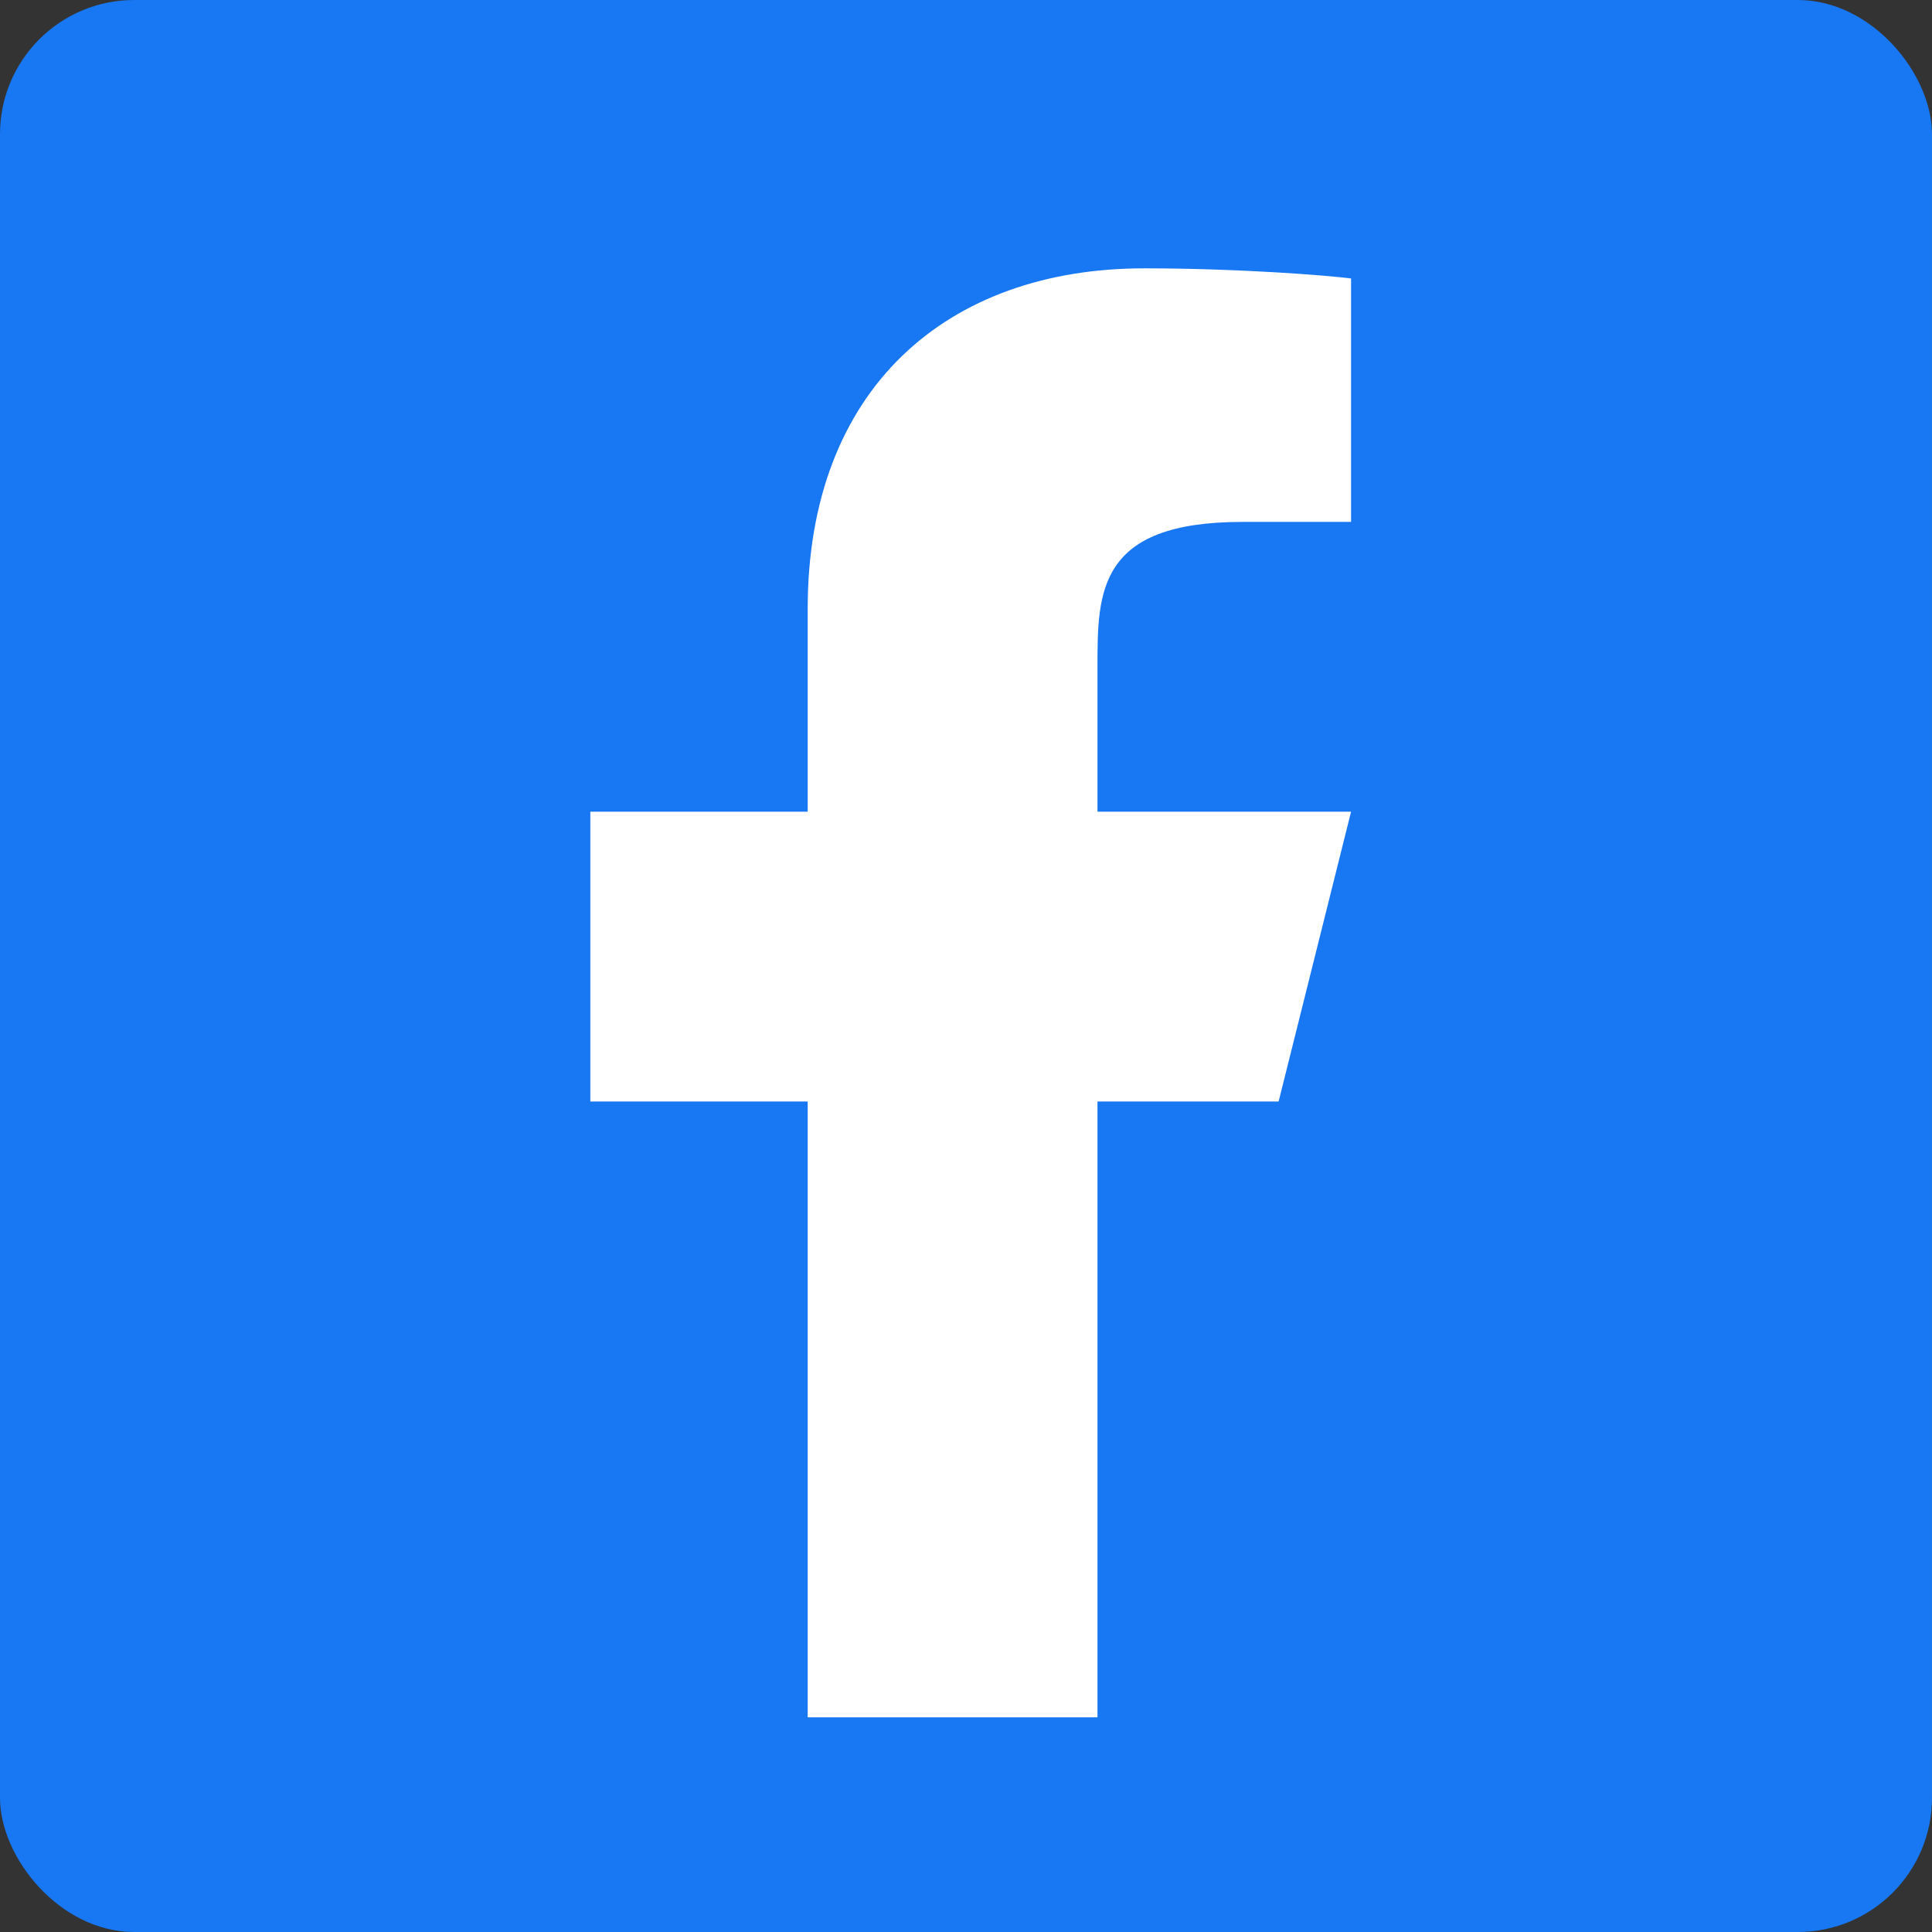 <svg width="36" height="36" viewBox="0 0 36 36" fill="none" xmlns="http://www.w3.org/2000/svg">
<rect x="0" y="0" width="36" height="36" fill="#333333" stroke="none"/>
<rect width="36" height="36" rx="2.5" fill="#1877F2"/>
<path d="M20.45 20.525H23.825L25.175 15.125H20.45V12.425C20.45 11.034 20.45 9.725 23.15 9.725H25.175V5.189C24.735 5.131 23.073 5 21.318 5C17.653 5 15.05 7.237 15.05 11.345V15.125H11V20.525H15.05V32H20.45V20.525Z" fill="white"/>
</svg>
